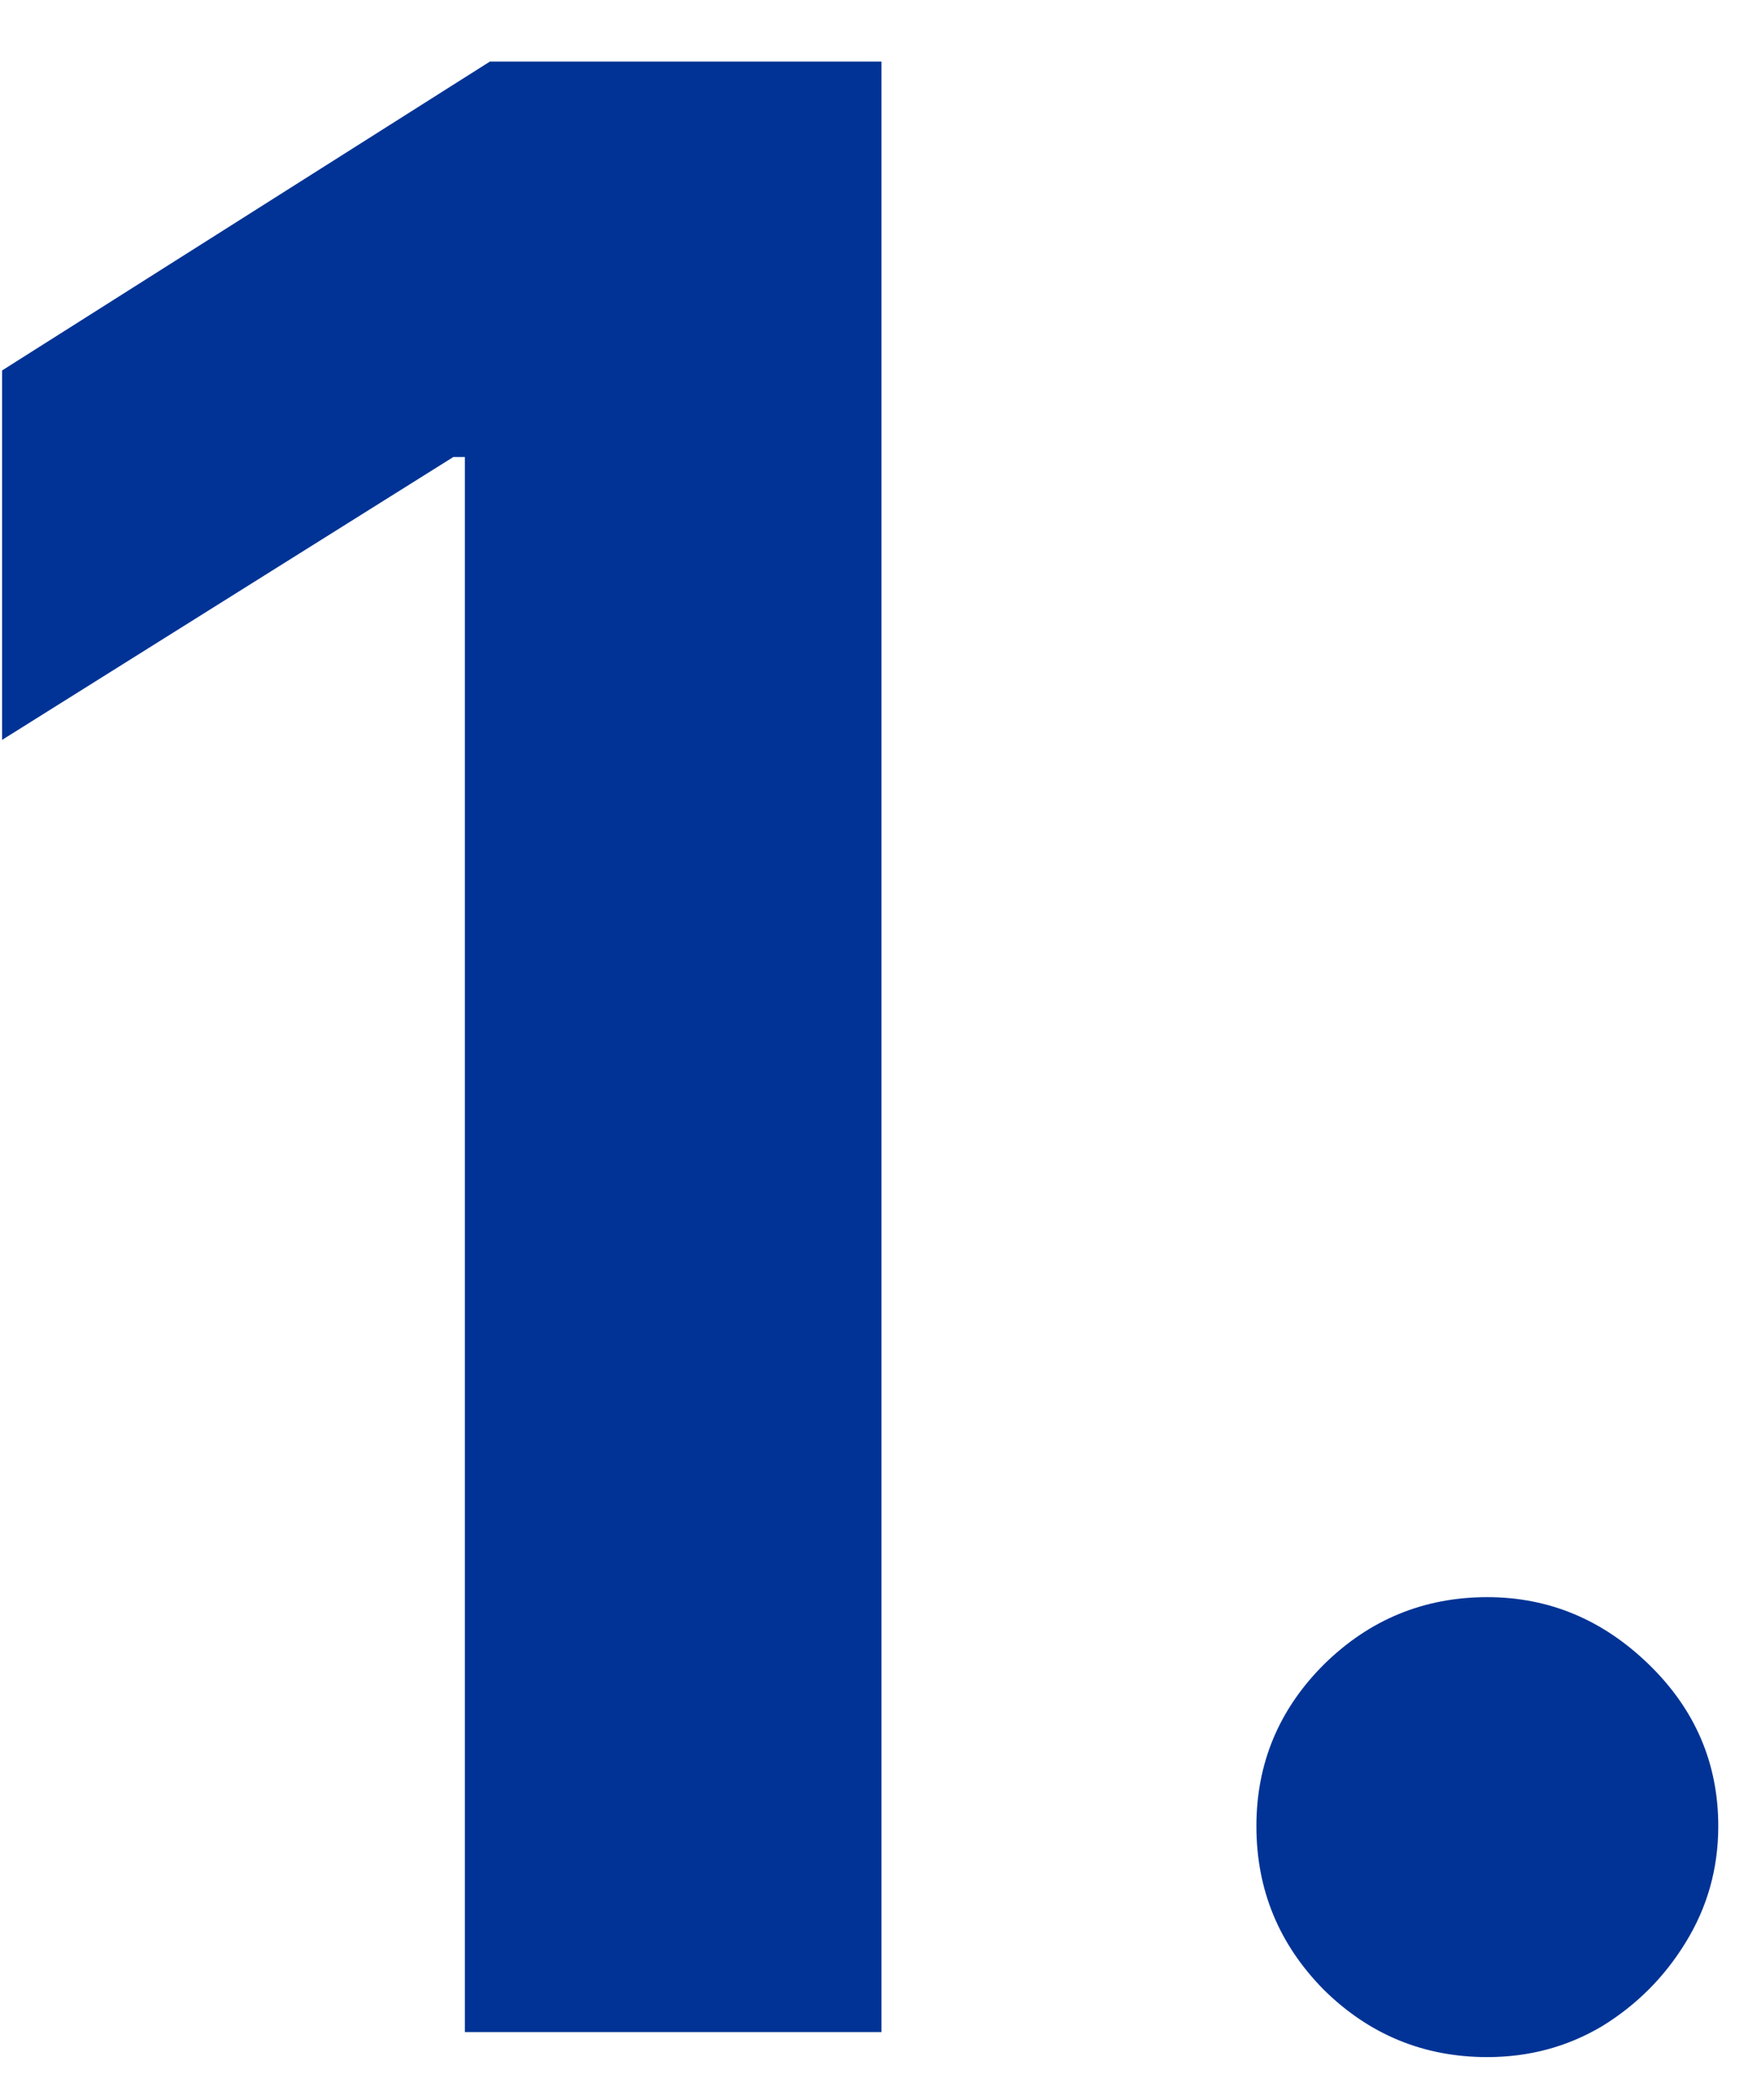 <svg xmlns="http://www.w3.org/2000/svg" width="26" height="31" viewBox="0 0 26 31" fill="none"><path d="M13.014 0.909V30H6.864V6.747H6.693L0.031 10.923V5.469L7.233 0.909H13.014ZM21.959 30.369C21.022 30.369 20.217 30.038 19.545 29.375C18.882 28.703 18.55 27.898 18.55 26.96C18.55 26.032 18.882 25.237 19.545 24.574C20.217 23.911 21.022 23.579 21.959 23.579C22.869 23.579 23.664 23.911 24.346 24.574C25.028 25.237 25.369 26.032 25.369 26.96C25.369 27.585 25.208 28.158 24.886 28.679C24.573 29.19 24.161 29.602 23.65 29.915C23.139 30.218 22.575 30.369 21.959 30.369Z" fill="#003395"></path></svg>